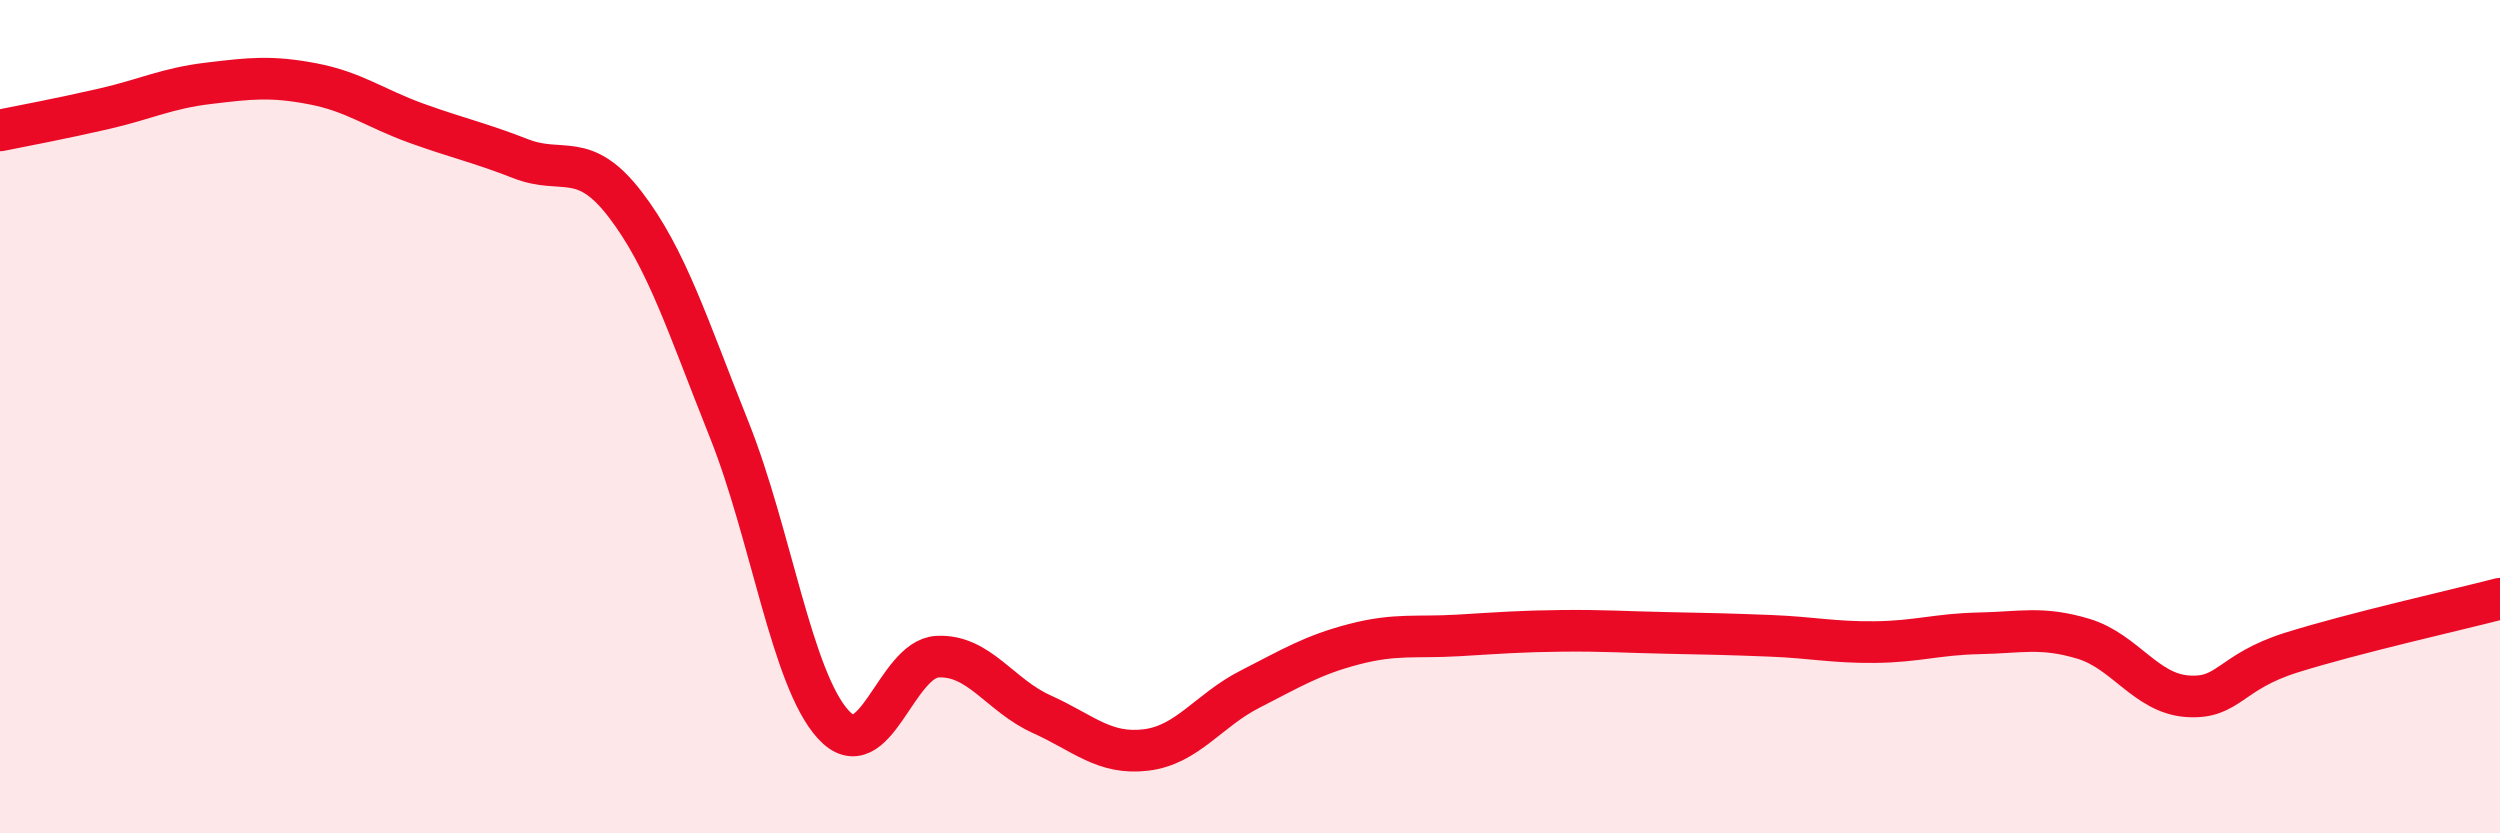 
    <svg width="60" height="20" viewBox="0 0 60 20" xmlns="http://www.w3.org/2000/svg">
      <path
        d="M 0,3.13 C 0.5,3.03 1.5,2.84 2.5,2.61 C 3.5,2.38 4,2.12 5,2 C 6,1.88 6.5,1.82 7.5,2.01 C 8.5,2.2 9,2.6 10,2.96 C 11,3.32 11.5,3.42 12.5,3.81 C 13.5,4.2 14,3.6 15,4.9 C 16,6.2 16.5,7.81 17.5,10.31 C 18.5,12.81 19,16.3 20,17.39 C 21,18.48 21.5,15.81 22.5,15.76 C 23.5,15.71 24,16.69 25,17.14 C 26,17.59 26.5,18.12 27.5,18 C 28.5,17.88 29,17.05 30,16.54 C 31,16.03 31.5,15.72 32.5,15.46 C 33.5,15.2 34,15.31 35,15.25 C 36,15.19 36.5,15.15 37.5,15.14 C 38.5,15.13 39,15.17 40,15.19 C 41,15.21 41.5,15.22 42.5,15.26 C 43.5,15.3 44,15.42 45,15.41 C 46,15.4 46.5,15.22 47.5,15.2 C 48.5,15.18 49,15.03 50,15.33 C 51,15.63 51.5,16.64 52.5,16.71 C 53.5,16.78 53.5,16.13 55,15.66 C 56.5,15.19 59,14.63 60,14.37L60 20L0 20Z"
        fill="#EB0A25"
        opacity="0.1"
        stroke-linecap="round"
        stroke-linejoin="round"
      />
      <path
        d="M 0,3.13 C 0.5,3.03 1.5,2.84 2.5,2.61 C 3.5,2.38 4,2.12 5,2 C 6,1.88 6.5,1.82 7.5,2.01 C 8.5,2.2 9,2.6 10,2.96 C 11,3.32 11.5,3.42 12.5,3.81 C 13.5,4.2 14,3.6 15,4.9 C 16,6.2 16.5,7.81 17.5,10.31 C 18.5,12.81 19,16.3 20,17.39 C 21,18.48 21.5,15.81 22.5,15.76 C 23.5,15.71 24,16.69 25,17.14 C 26,17.59 26.5,18.12 27.5,18 C 28.5,17.88 29,17.05 30,16.54 C 31,16.03 31.5,15.72 32.5,15.46 C 33.5,15.2 34,15.31 35,15.25 C 36,15.19 36.5,15.15 37.5,15.14 C 38.5,15.13 39,15.17 40,15.19 C 41,15.21 41.5,15.22 42.5,15.26 C 43.5,15.3 44,15.42 45,15.41 C 46,15.4 46.5,15.22 47.5,15.2 C 48.5,15.18 49,15.03 50,15.33 C 51,15.63 51.5,16.64 52.5,16.71 C 53.5,16.78 53.5,16.13 55,15.66 C 56.5,15.19 59,14.63 60,14.37"
        stroke="#EB0A25"
        stroke-width="1"
        fill="none"
        stroke-linecap="round"
        stroke-linejoin="round"
      />
    </svg>
  